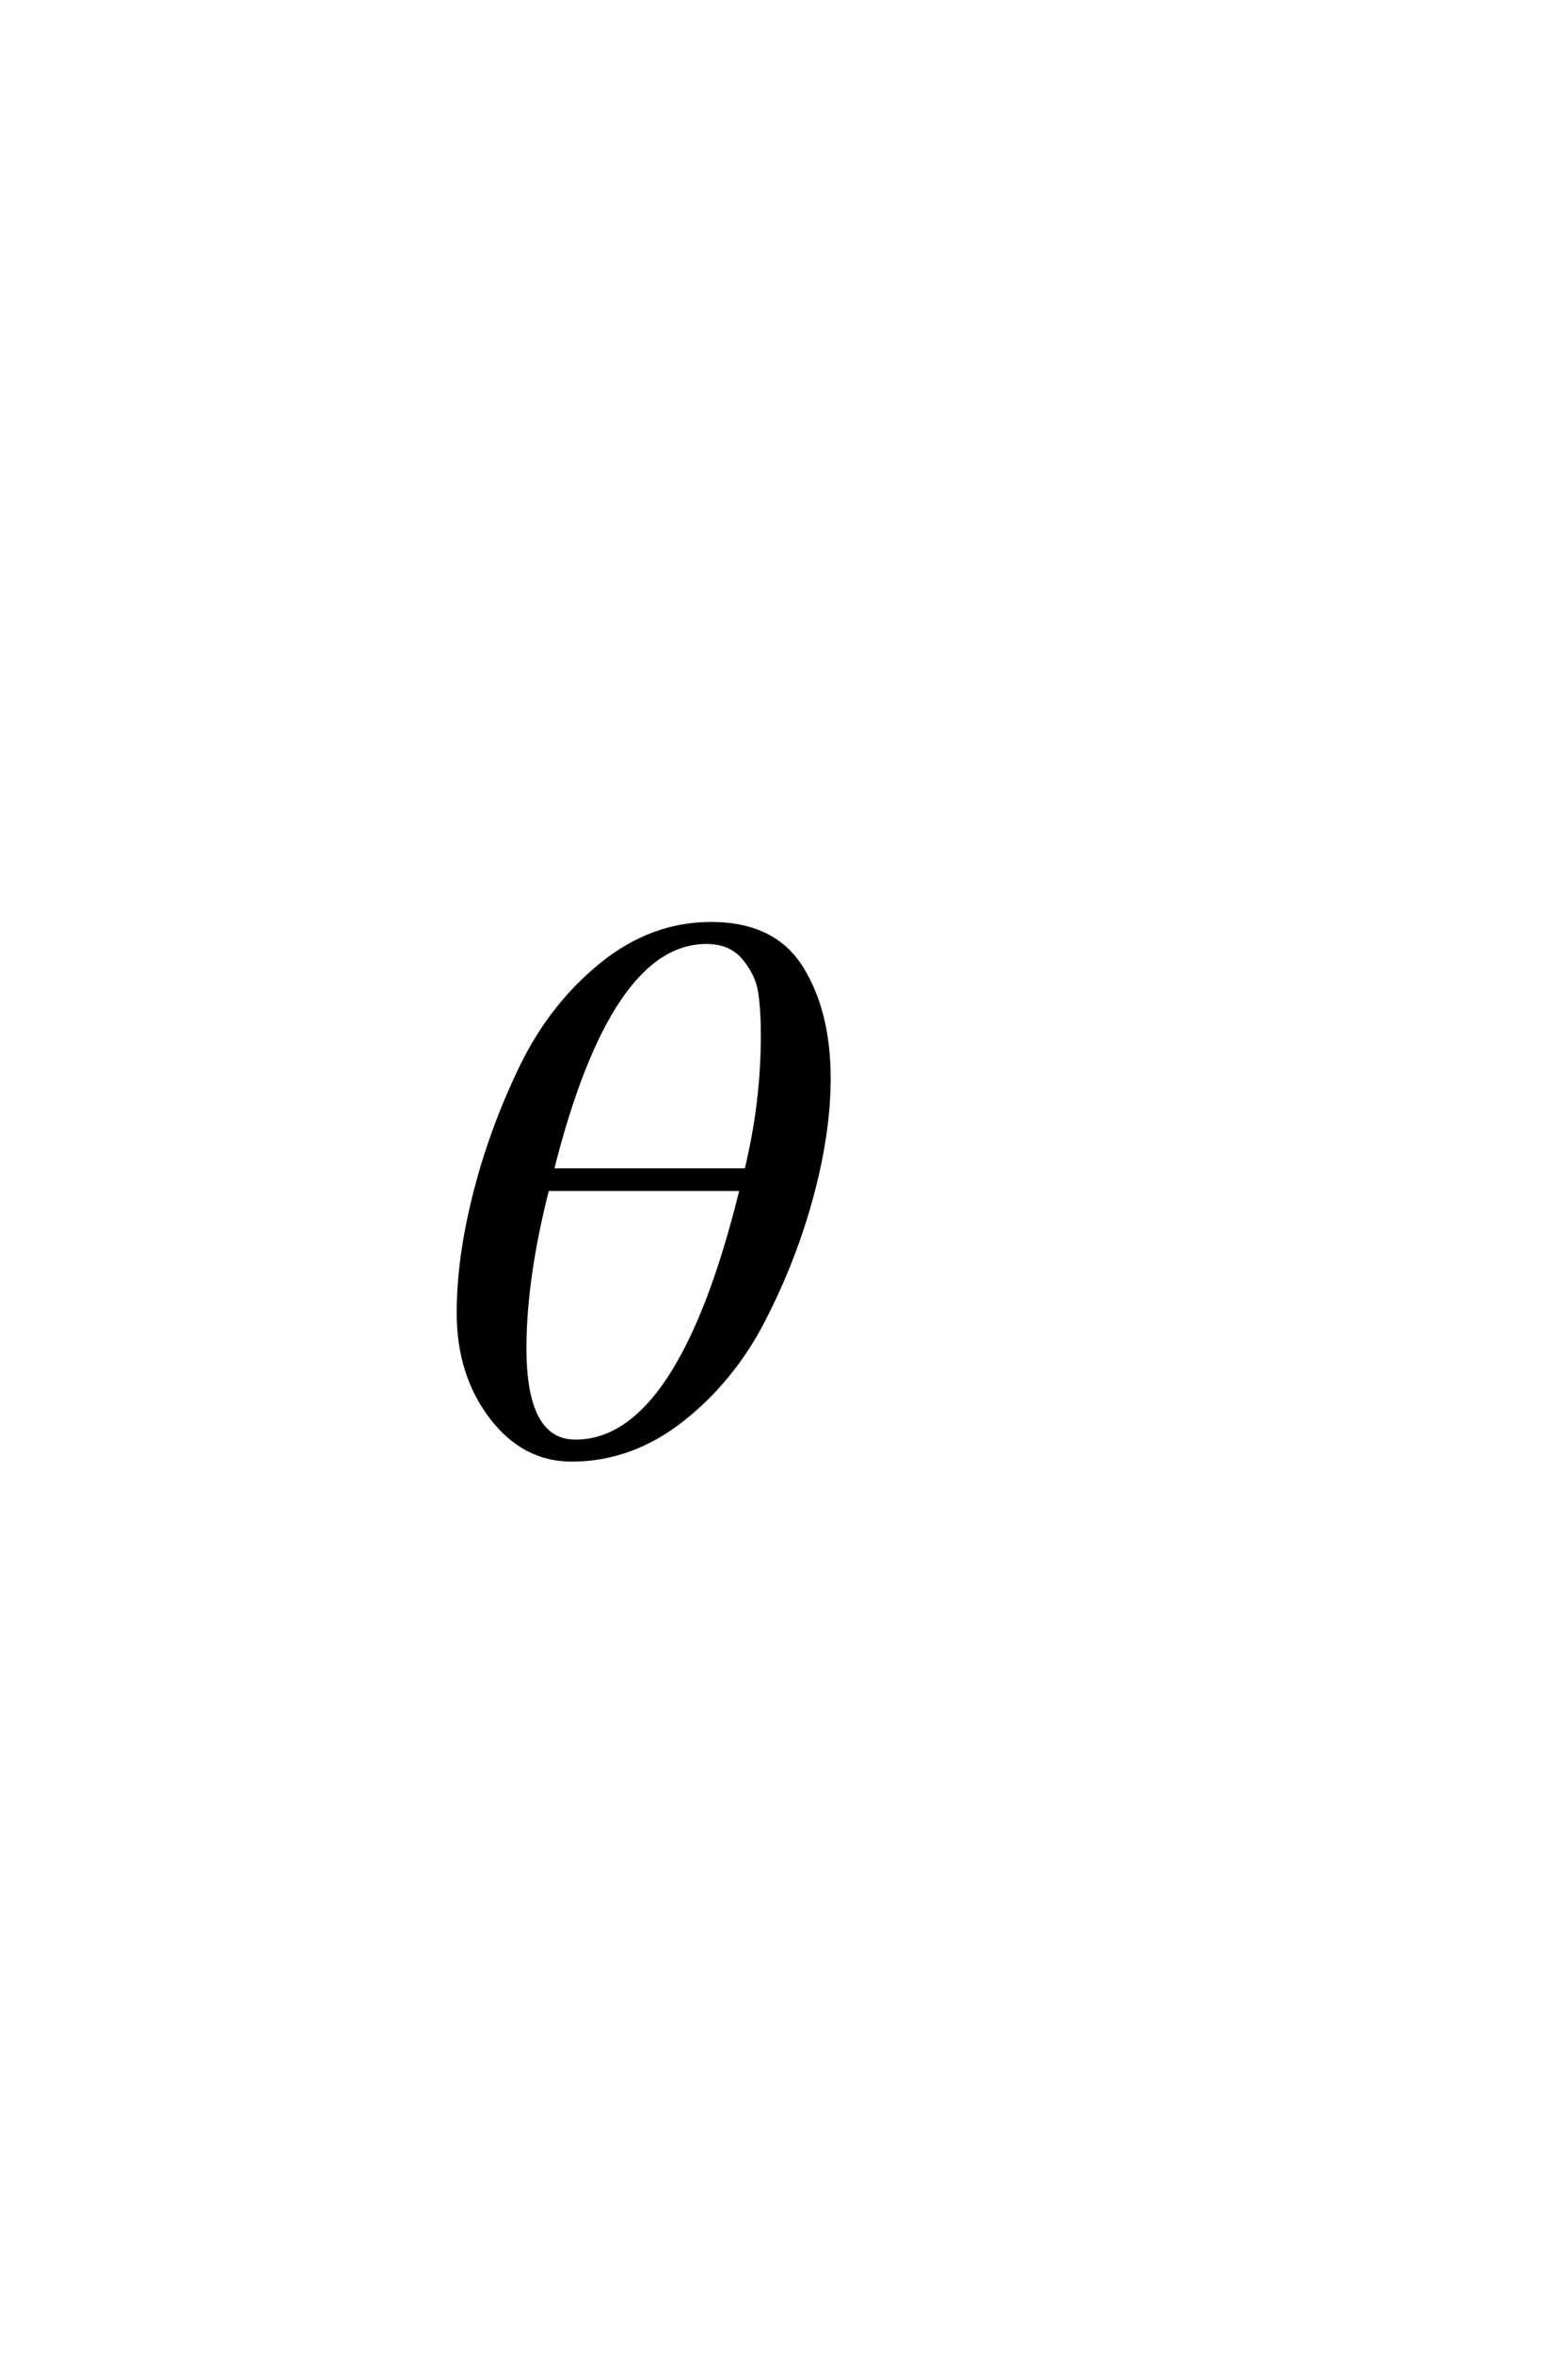 <?xml version='1.0' encoding='UTF-8'?>
<!DOCTYPE svg PUBLIC "-//W3C//DTD SVG 1.0//EN"
"http://www.w3.org/TR/2001/REC-SVG-20010904/DTD/svg10.dtd">

<svg xmlns='http://www.w3.org/2000/svg' version='1.0' width='40.0' height='60.0'>

 <g transform='scale(0.1 -0.1) translate(110.0 -370.0)'>
  <path d='M35.797 -2.203
Q23.594 -2.203 15.297 8.688
Q7 19.594 7 35.203
Q7 49.203 11.203 65.703
Q15.406 82.203 23 97.891
Q30.594 113.594 43.391 124
Q56.203 134.406 71.406 134.406
Q87.406 134.406 94.406 123.203
Q101.406 112 101.406 95
Q101.406 81.203 97 64.891
Q92.594 48.594 84.688 33.297
Q76.797 18 63.891 7.891
Q51 -2.203 35.797 -2.203
Q51 -2.203 35.797 -2.203
M80.406 71.594
Q84.594 88.797 84.594 106
Q84.594 112.594 83.891 117.094
Q83.203 121.594 79.797 125.688
Q76.406 129.797 70.203 129.797
Q45.406 129.797 30.797 71.594
L80.406 71.594
L80.406 71.594
M79.203 66.797
L29.594 66.797
Q23.797 44 23.797 26.203
Q23.797 2.406 36.797 2.406
Q63.406 2.406 79.203 66.797
' style='fill: #000000; stroke: #000000'/>
 </g>
</svg>
